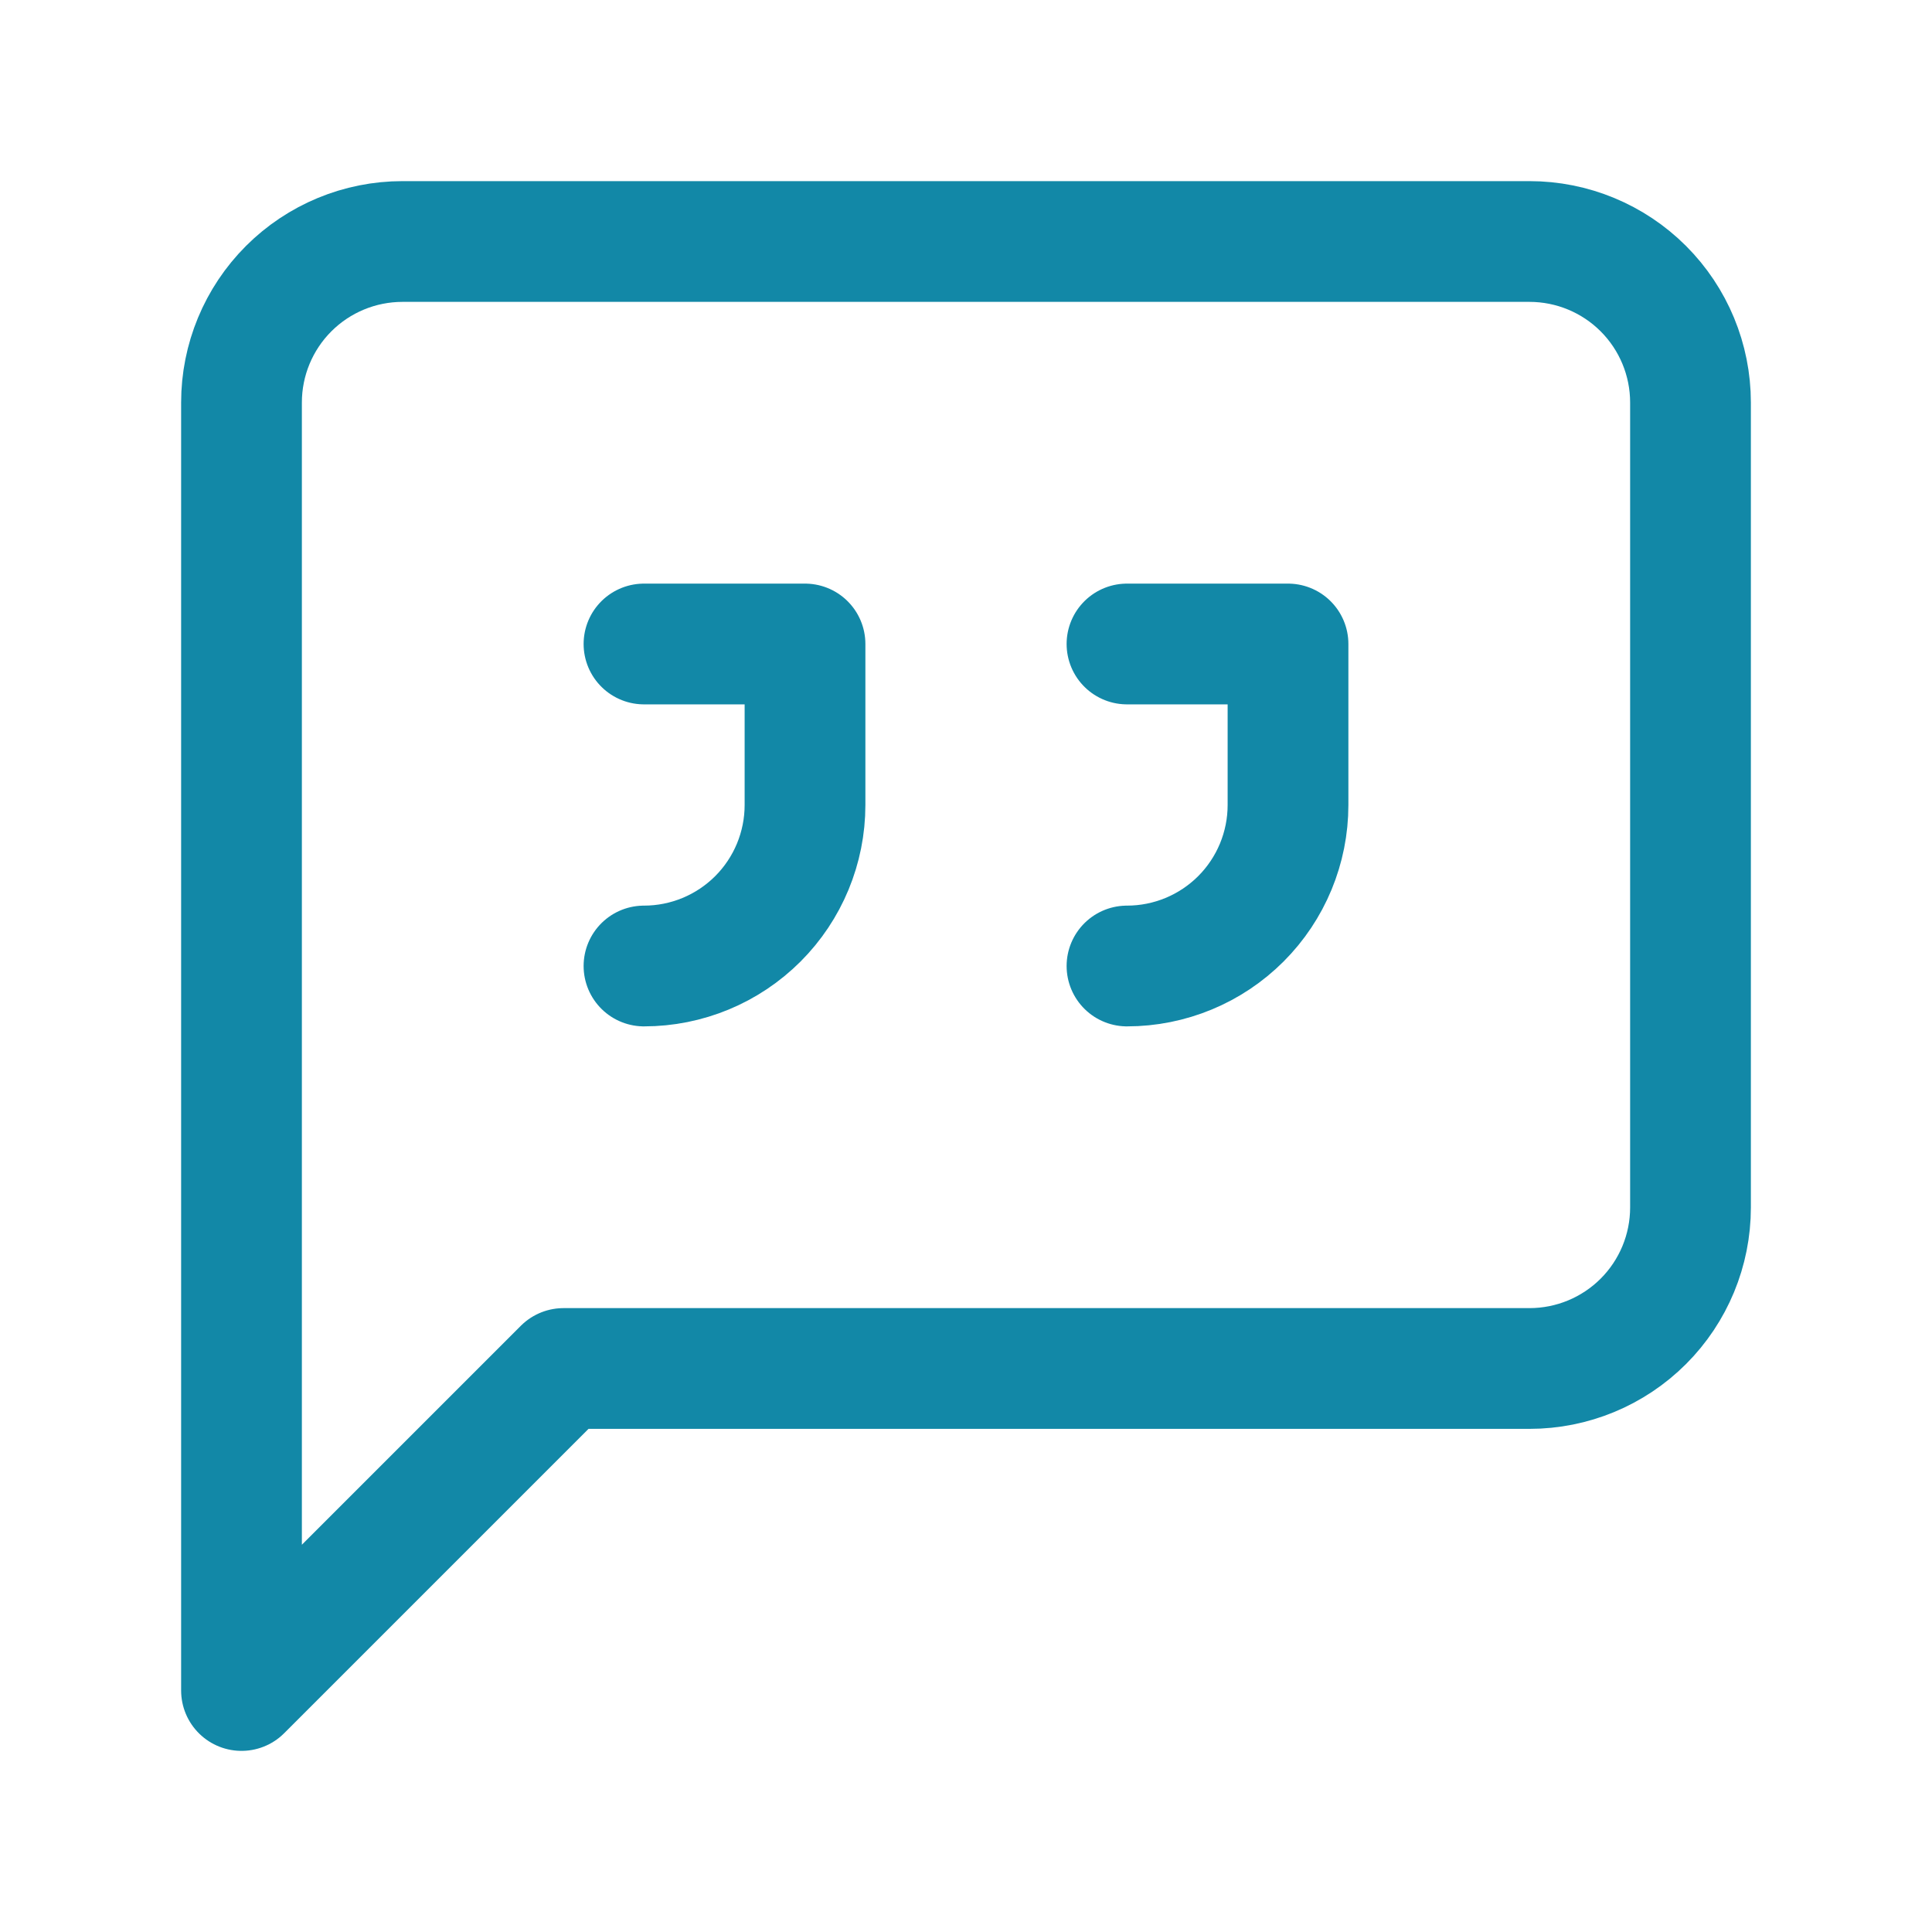 <svg width="64" height="64" viewBox="0 0 64 64" fill="none" xmlns="http://www.w3.org/2000/svg">
<path d="M21.333 32C22.748 32 24.104 31.438 25.105 30.438C26.105 29.438 26.667 28.081 26.667 26.667V21.333H21.333M37.333 32C38.748 32 40.104 31.438 41.105 30.438C42.105 29.438 42.667 28.081 42.667 26.667V21.333H37.333M56 40C56 41.414 55.438 42.771 54.438 43.771C53.438 44.771 52.081 45.333 50.667 45.333H18.667L8 56V13.333C8 11.919 8.562 10.562 9.562 9.562C10.562 8.562 11.919 8 13.333 8H50.667C52.081 8 53.438 8.562 54.438 9.562C55.438 10.562 56 11.919 56 13.333V40Z" stroke="#1288A7" stroke-width="4" stroke-linecap="round" stroke-linejoin="round"/>
</svg>
